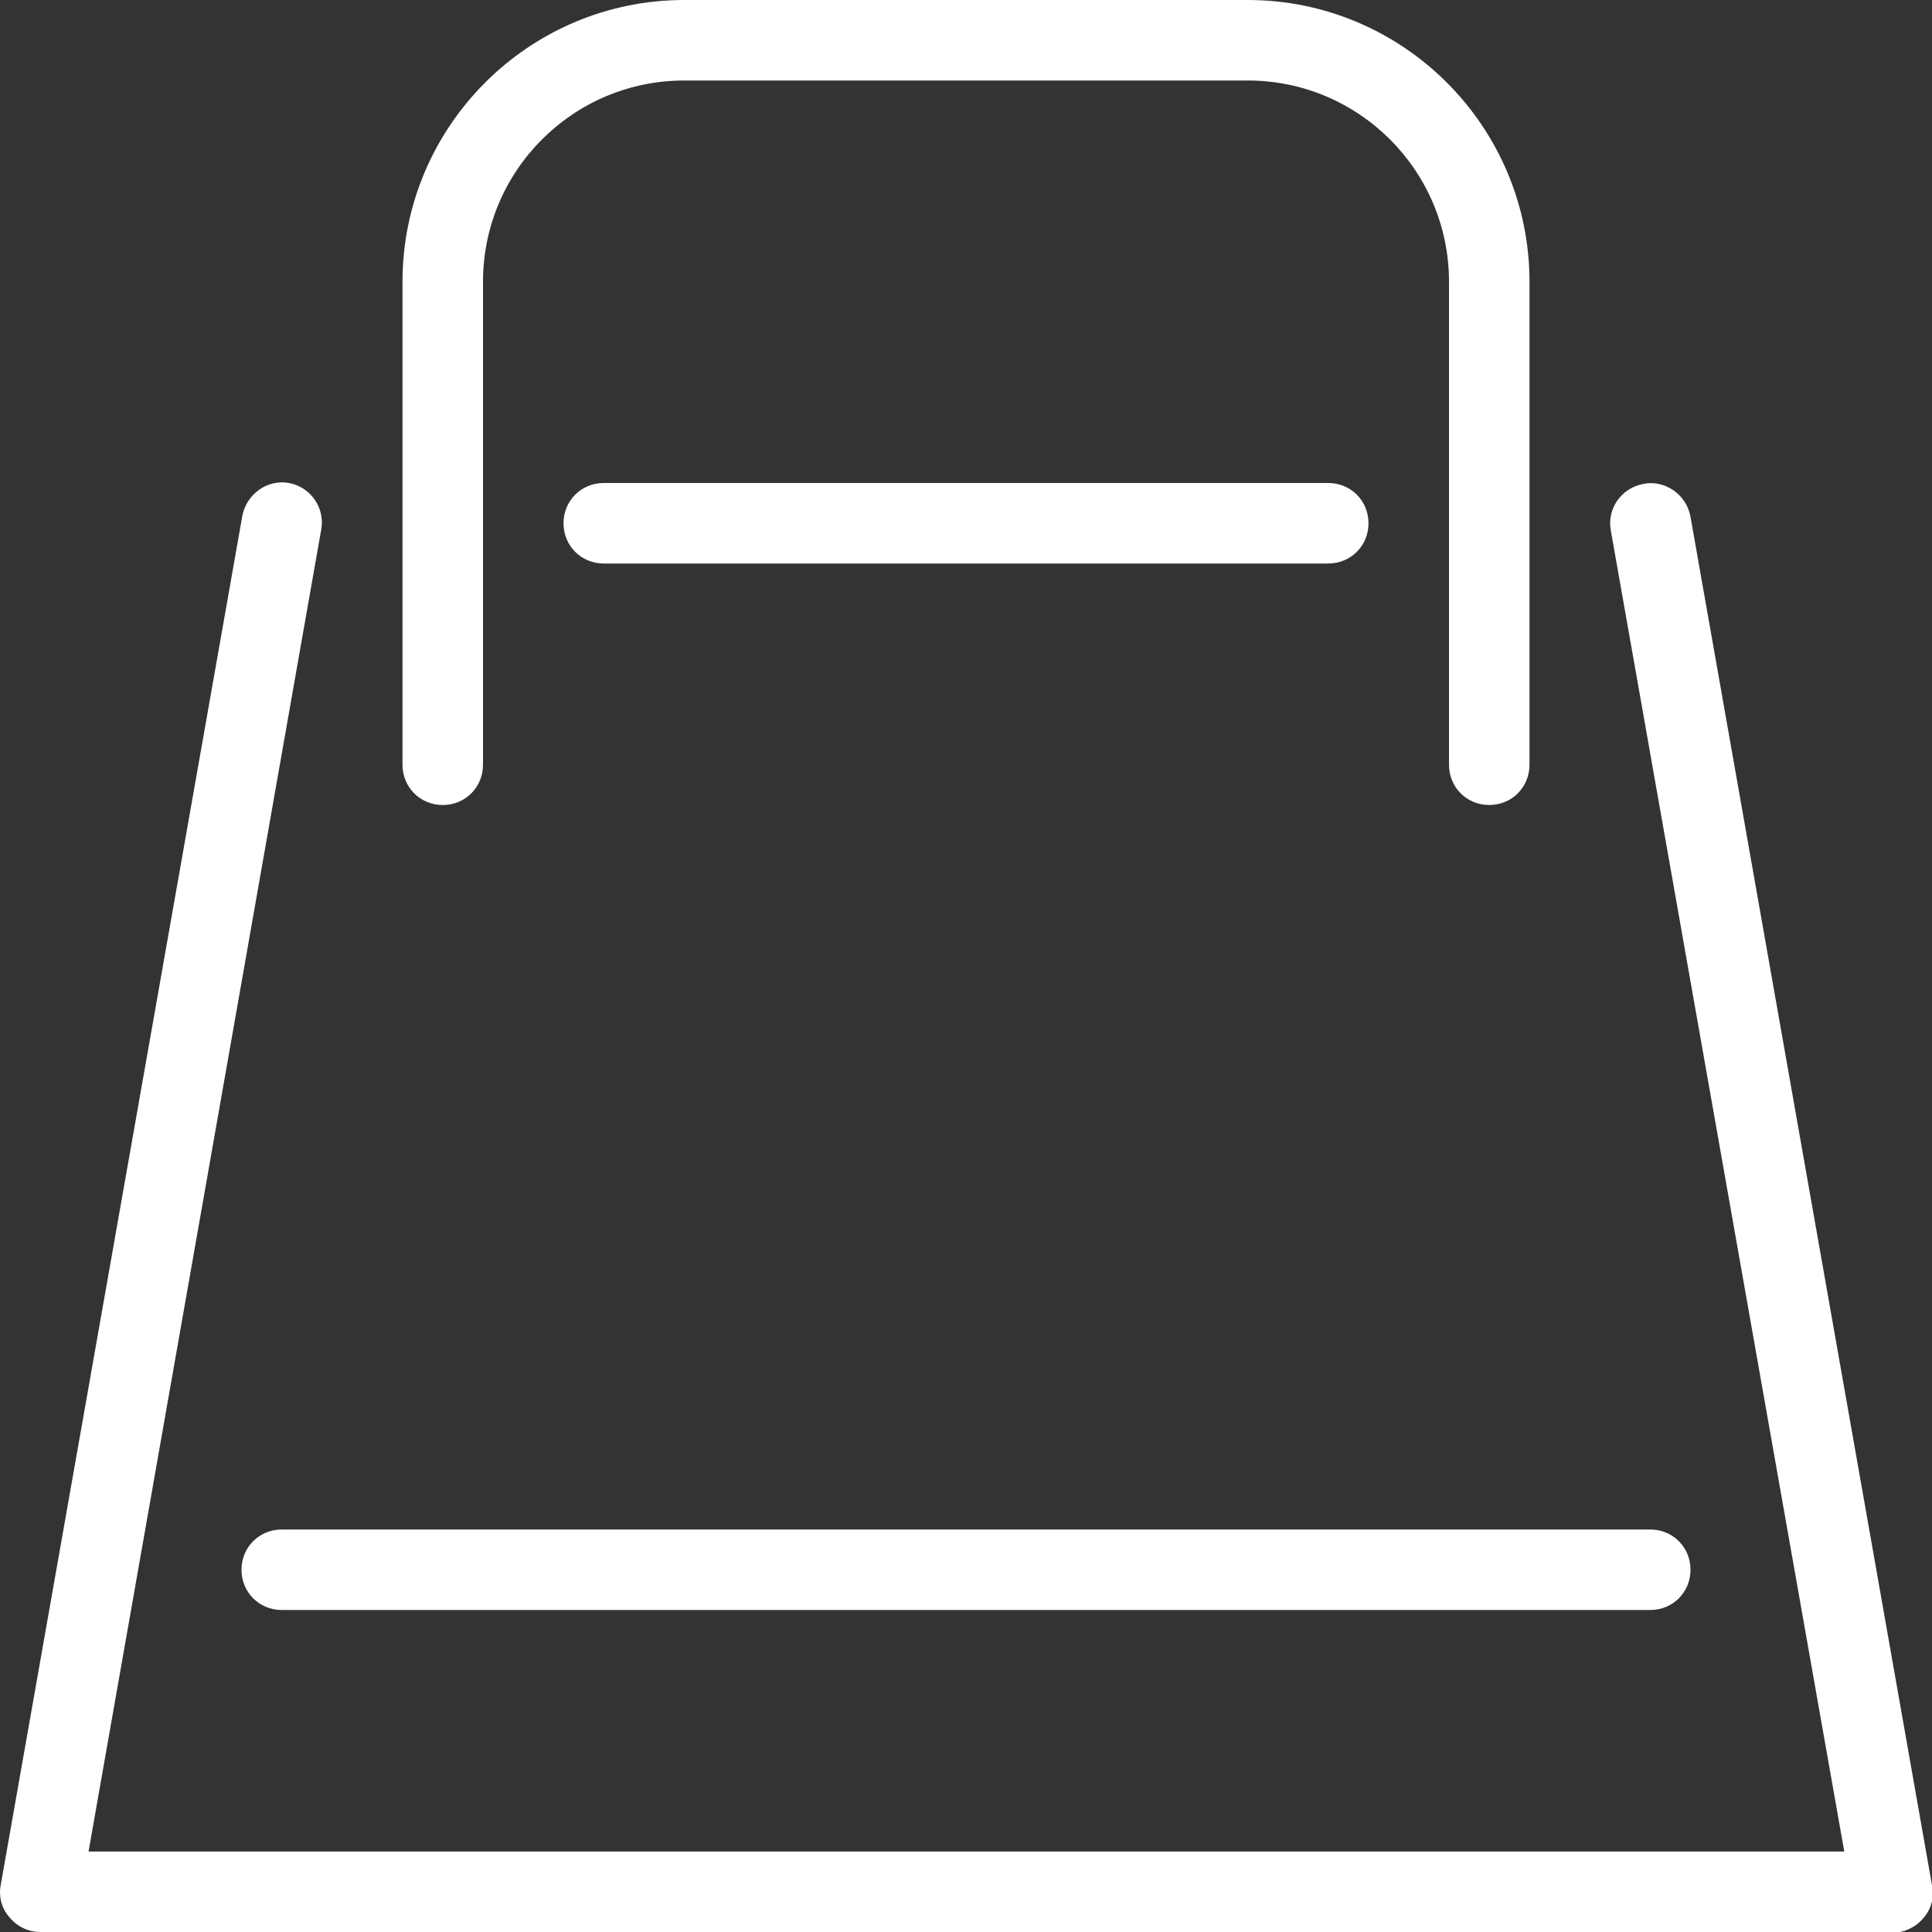 <svg viewBox="0 0 24 24" xmlns="http://www.w3.org/2000/svg"><rect x="0" y="0" width="24" height="24" fill="#333333" stroke="none"/><g fill="#fff"><path d="m20.5 20h-17c-.28 0-.5-.22-.5-.5s.22-.5.5-.5h17c.28 0 .5.22.5.5s-.22.5-.5.5z"/><path d="m18.5 10c-.28 0-.5-.22-.5-.5v-6c0-1.38-1.12-2.5-2.5-2.5h-7c-1.38 0-2.5 1.12-2.5 2.5v6c0 .28-.22.5-.5.5s-.5-.22-.5-.5v-6c0-1.93 1.57-3.5 3.5-3.5h7c1.93 0 3.5 1.57 3.5 3.5v6c0 .28-.22.5-.5.5z"/><path d="m16.5 7h-9c-.28 0-.5-.22-.5-.5s.22-.5.5-.5h9c.28 0 .5.22.5.5s-.22.5-.5.5z"/><path d="m23.5 24h-23c-.15 0-.29-.07-.38-.18-.1-.11-.14-.26-.11-.41l3-17c.05-.27.31-.46.58-.41s.45.31.4.58l-2.89 16.42h21.81l-2.9-16.41c-.05-.27.13-.53.41-.58.26-.05.53.13.58.41l3 17c.03.15-.01.3-.11.41-.09.11-.24.18-.38.18z"/></g></svg>